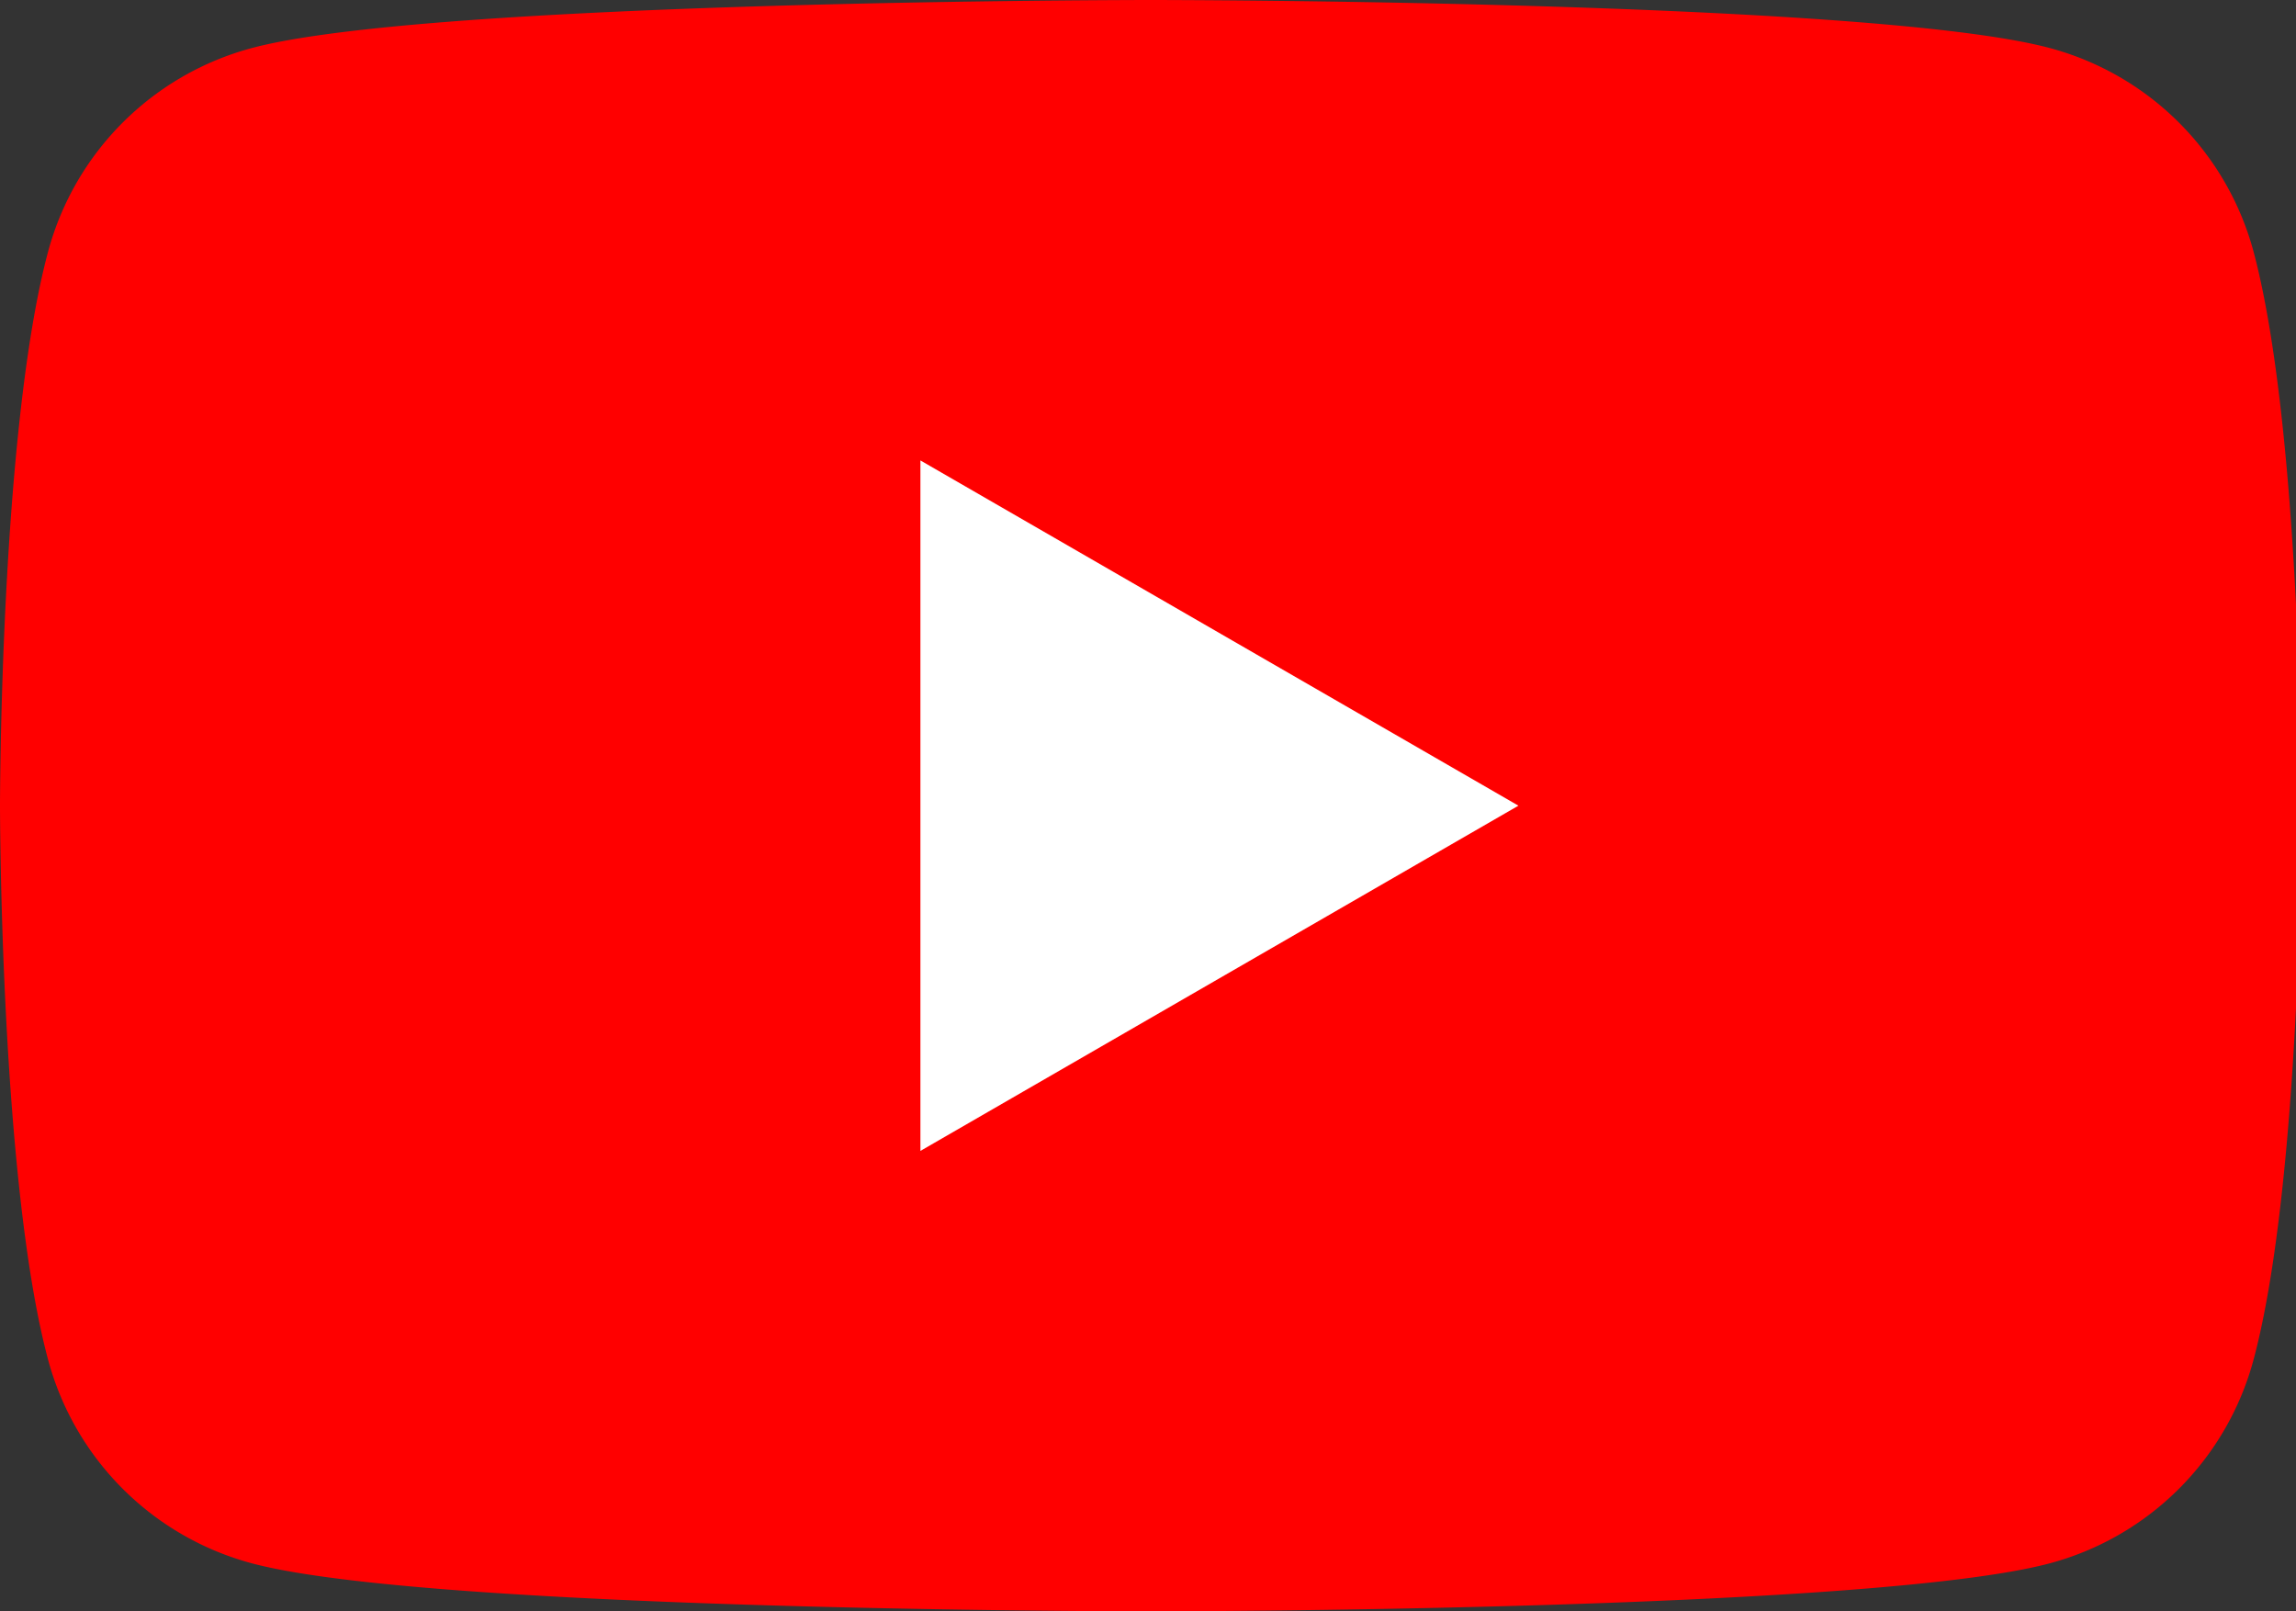 <svg xmlns="http://www.w3.org/2000/svg" viewBox="0 0 28.5 20"><rect x="0" y="0" width="28.5" height="20" fill="#333333" stroke="none"/><path d="M27.973 3.123A3.578 3.578 0 0 0 25.447.597C23.22 0 14.285 0 14.285 0S5.35 0 3.123.597A3.578 3.578 0 0 0 .597 3.123C0 5.35 0 10 0 10s0 4.65.597 6.877a3.578 3.578 0 0 0 2.526 2.526C5.35 20 14.285 20 14.285 20s8.935 0 11.162-.597a3.578 3.578 0 0 0 2.526-2.526C28.57 14.65 28.57 10 28.57 10s-.002-4.65-.597-6.877Z" fill="red"/><path d="M11.425 14.285 18.848 10l-7.423-4.285v8.57Z" fill="#fff"/></svg>